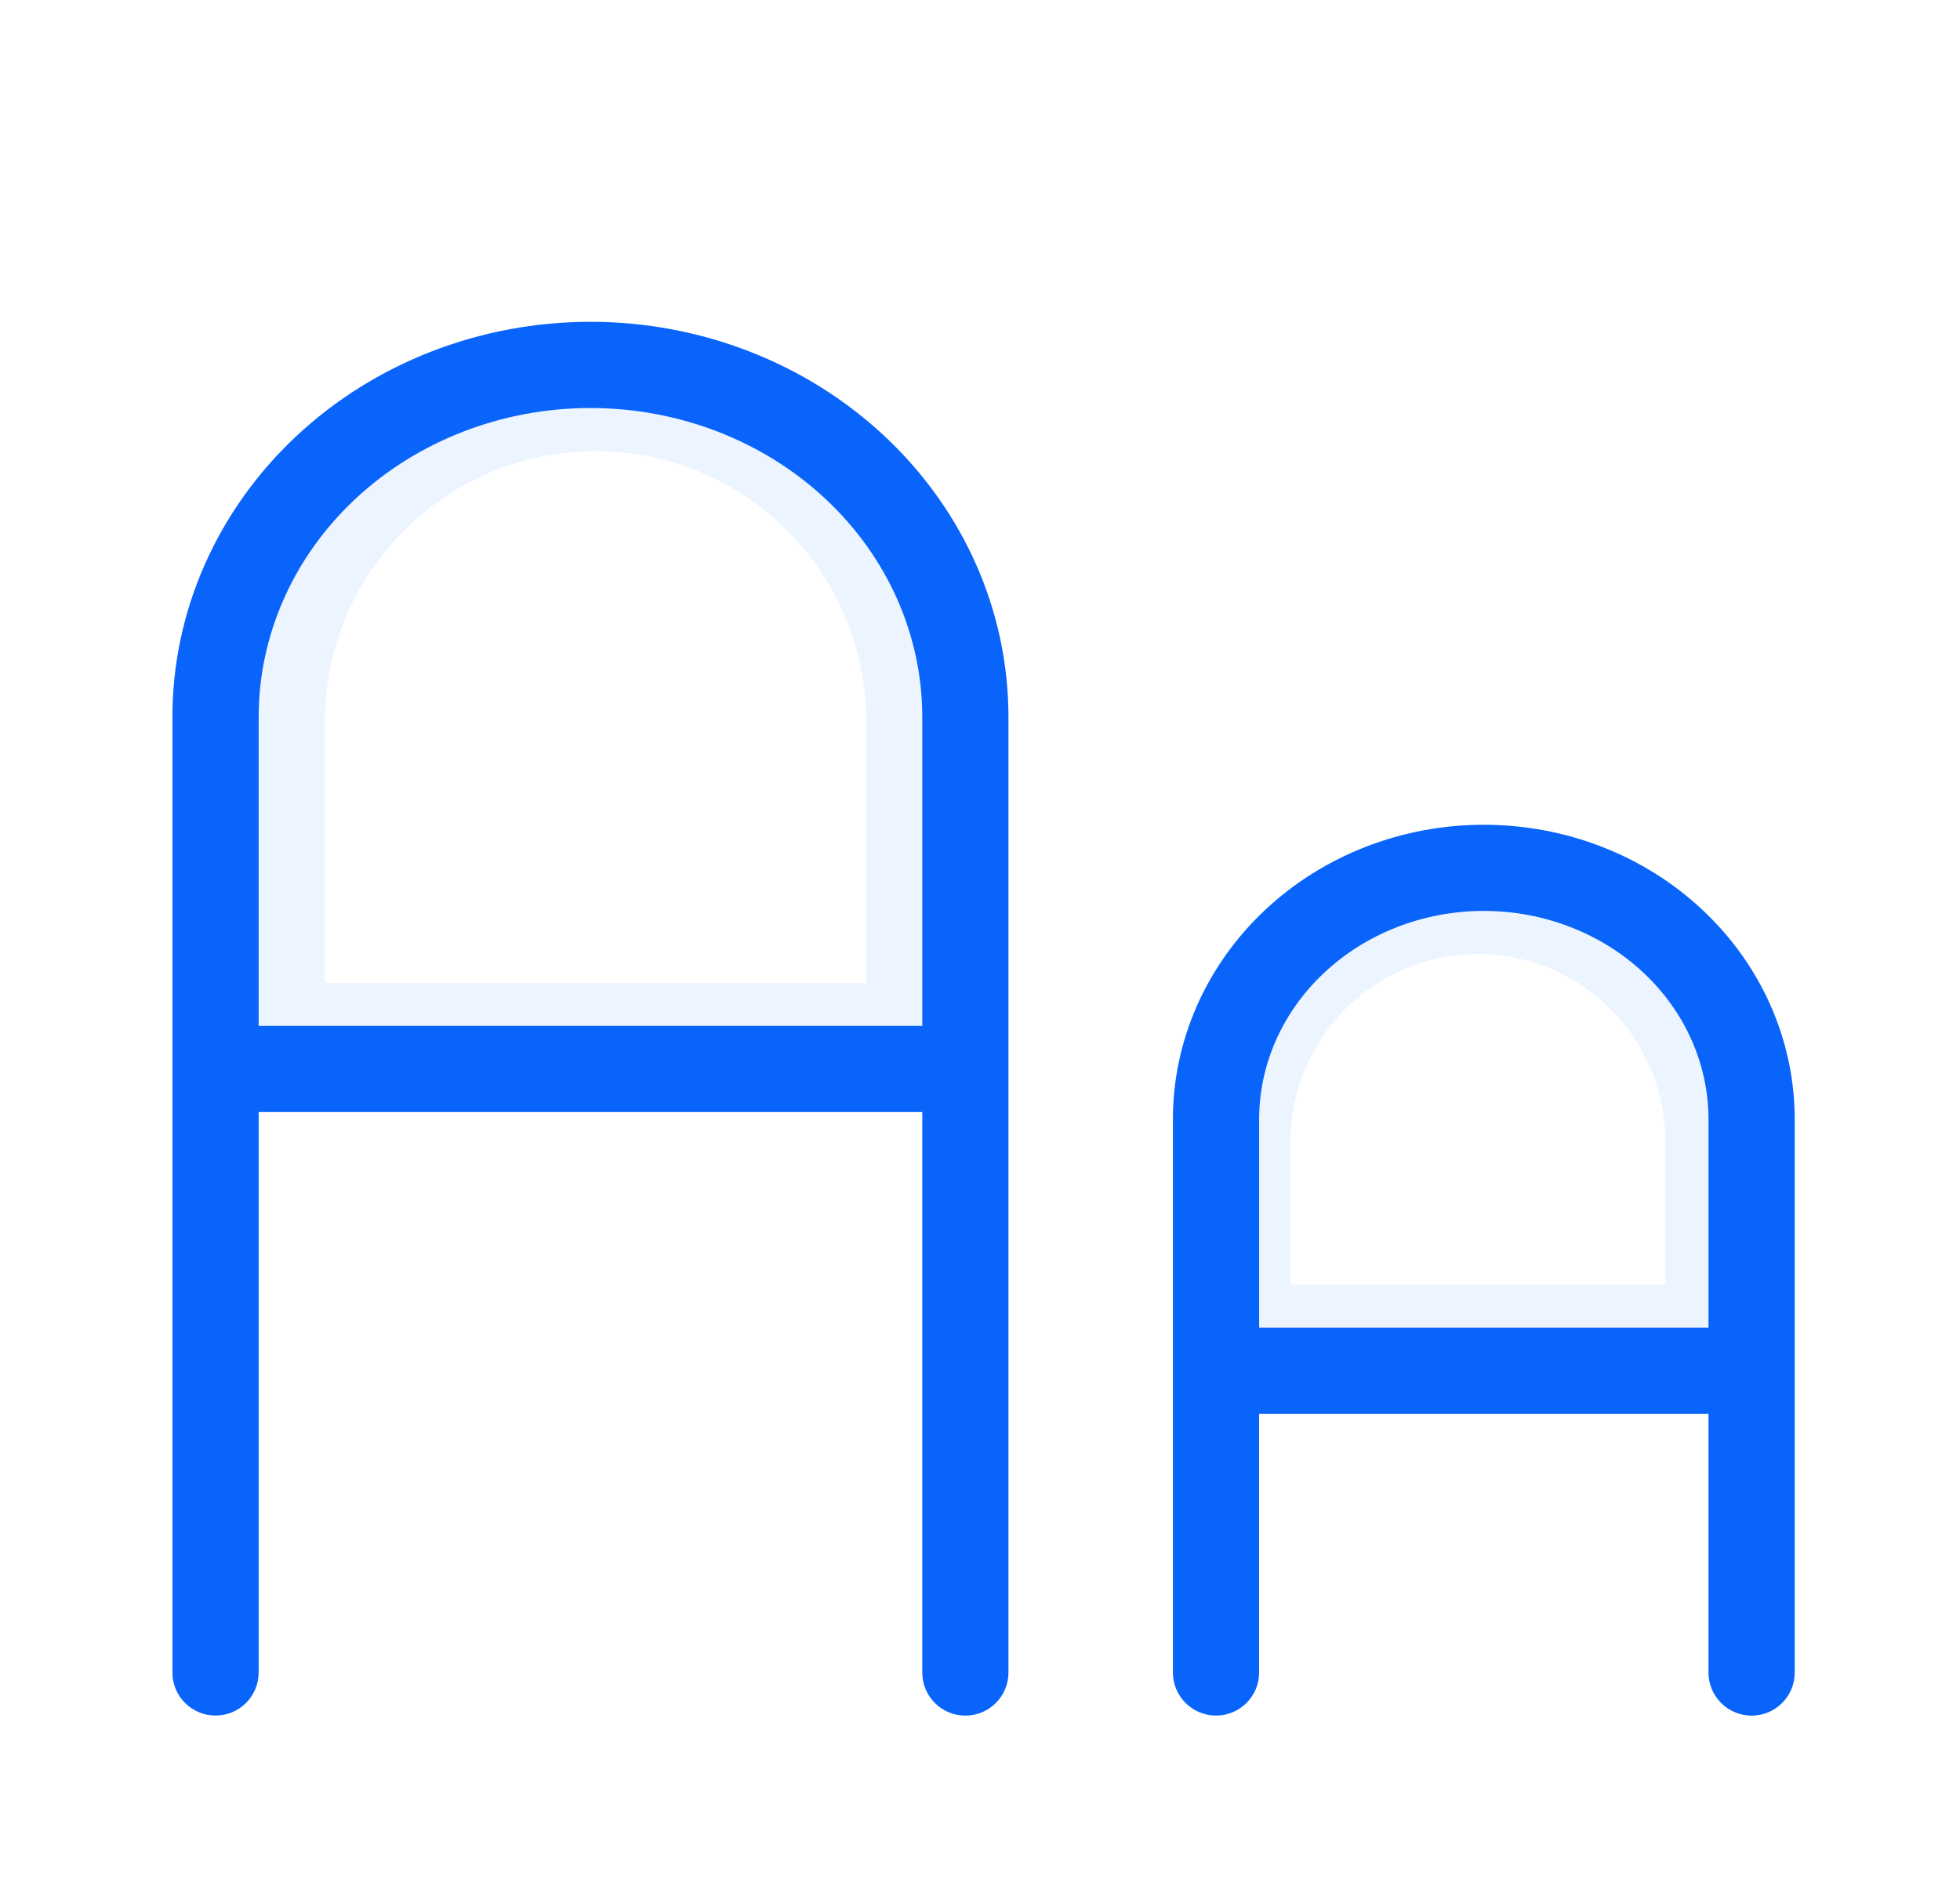 <svg width="31" height="30" viewBox="0 0 31 30" fill="none" xmlns="http://www.w3.org/2000/svg">
<g filter="url(#filter0_d_12862_24573)">
<path d="M9.419 4.773C6.301 4.773 3.774 7.301 3.774 10.419V15.914H15.065V10.419C15.065 7.301 12.538 4.773 9.419 4.773Z" fill="white"/>
<path d="M23.376 12.73C20.985 12.73 19.048 14.667 19.048 17.058V20.685H27.704V17.058C27.704 14.667 25.766 12.73 23.376 12.73Z" fill="white"/>
<path fill-rule="evenodd" clip-rule="evenodd" d="M3.774 10.419C3.774 7.301 6.301 4.773 9.419 4.773C12.538 4.773 15.065 7.301 15.065 10.419V15.914H3.774V10.419ZM13.702 10.419V14.55H5.137V10.419C5.137 8.054 7.055 6.137 9.419 6.137C11.784 6.137 13.702 8.054 13.702 10.419Z" fill="#EBF4FF"/>
<path fill-rule="evenodd" clip-rule="evenodd" d="M19.048 17.058C19.048 14.667 20.985 12.73 23.376 12.73C25.766 12.73 27.704 14.667 27.704 17.058V20.685H19.048V17.058ZM26.34 17.058V19.322H20.411V17.058C20.411 15.421 21.739 14.093 23.376 14.093C25.013 14.093 26.34 15.421 26.34 17.058Z" fill="#EBF4FF"/>
<path fill-rule="evenodd" clip-rule="evenodd" d="M14.587 25.46V16.593H4.091V25.459C4.091 25.836 3.785 26.141 3.409 26.141C3.032 26.141 2.727 25.836 2.727 25.459V10.342C2.727 8.67 3.435 7.076 4.679 5.907C5.922 4.74 7.598 4.091 9.339 4.091C11.079 4.091 12.756 4.74 13.998 5.907C15.243 7.076 15.95 8.67 15.95 10.342V25.46C15.95 25.837 15.645 26.142 15.268 26.142C14.892 26.142 14.587 25.837 14.587 25.46ZM5.612 6.901C6.594 5.979 7.934 5.455 9.339 5.455C10.744 5.455 12.084 5.979 13.065 6.901C14.045 7.821 14.587 9.06 14.587 10.342V15.229H4.091V10.342C4.091 9.06 4.633 7.821 5.612 6.901Z" fill="#0964FC"/>
<path fill-rule="evenodd" clip-rule="evenodd" d="M18.551 16.708C18.551 15.458 19.081 14.268 20.007 13.398C20.932 12.529 22.178 12.048 23.469 12.048C24.76 12.048 26.006 12.529 26.93 13.398C27.857 14.268 28.386 15.458 28.386 16.708V25.46C28.386 25.837 28.081 26.142 27.704 26.142C27.328 26.142 27.022 25.837 27.022 25.46V21.367H19.915V25.459C19.915 25.836 19.61 26.141 19.233 26.141C18.857 26.141 18.551 25.836 18.551 25.459V16.708ZM20.941 14.392C21.604 13.768 22.513 13.411 23.469 13.411C24.424 13.411 25.333 13.768 25.997 14.392C26.659 15.014 27.022 15.848 27.022 16.708V20.003H19.915V16.708C19.915 15.848 20.278 15.014 20.941 14.392Z" fill="#0964FC"/>
</g>
<defs>
<filter id="filter0_d_12862_24573" x="-2" y="-1" width="34" height="34" filterUnits="userSpaceOnUse" color-interpolation-filters="sRGB">
<feFlood flood-opacity="0" result="BackgroundImageFix"/>
<feColorMatrix in="SourceAlpha" type="matrix" values="0 0 0 0 0 0 0 0 0 0 0 0 0 0 0 0 0 0 127 0" result="hardAlpha"/>
<feOffset dy="1"/>
<feGaussianBlur stdDeviation="1"/>
<feComposite in2="hardAlpha" operator="out"/>
<feColorMatrix type="matrix" values="0 0 0 0 0.227 0 0 0 0 0.49 0 0 0 0 1 0 0 0 0.15 0"/>
<feBlend mode="normal" in2="BackgroundImageFix" result="effect1_dropShadow_12862_24573"/>
<feBlend mode="normal" in="SourceGraphic" in2="effect1_dropShadow_12862_24573" result="shape"/>
</filter>
</defs>
</svg>
